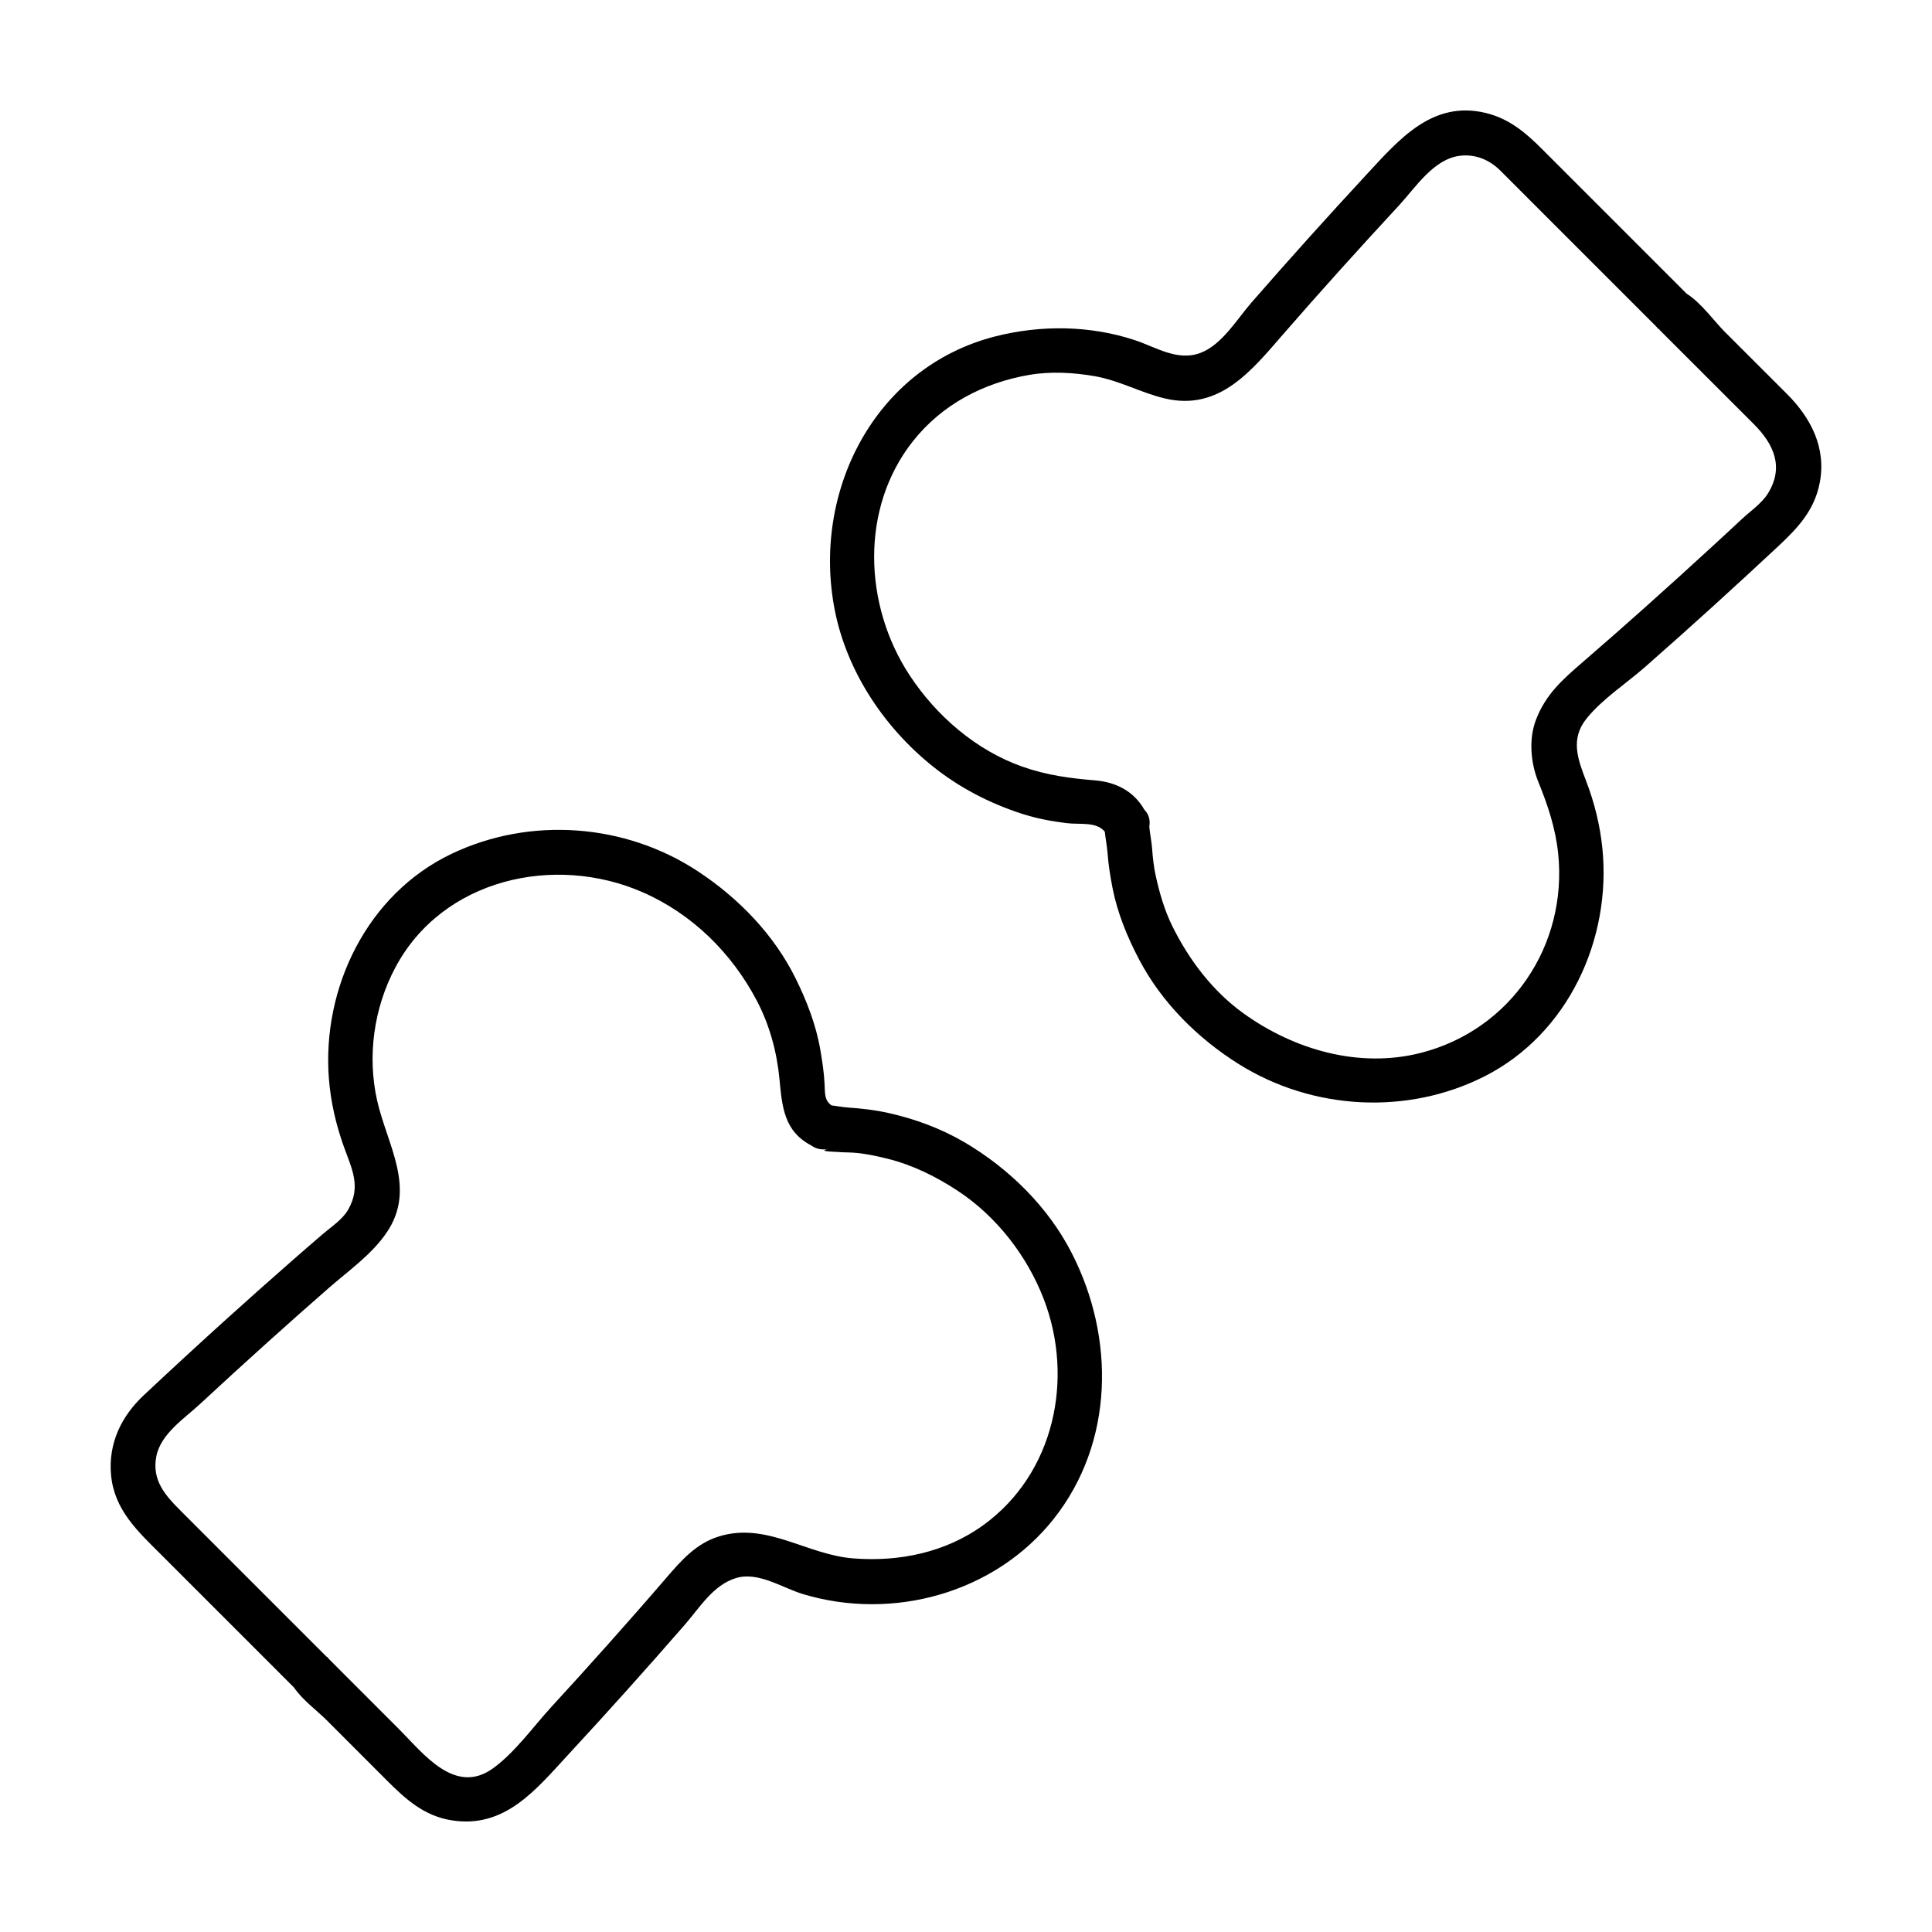 <?xml version="1.0" encoding="UTF-8"?>
<!-- Uploaded to: SVG Repo, www.svgrepo.com, Generator: SVG Repo Mixer Tools -->
<svg fill="#000000" width="800px" height="800px" version="1.1" viewBox="144 144 512 512" xmlns="http://www.w3.org/2000/svg">
 <g>
  <path d="m583.68 231.33c-0.809-0.781-0.816-0.516 0 0z"/>
  <path d="m617.56 248.4c-5.492-5.488-10.984-10.973-16.473-16.461-2.777-2.769-6.281-7.719-10.113-10.113-7.969-7.977-15.941-15.945-23.914-23.922l-14.348-14.348c-4.387-4.394-8.781-8.152-15.07-9.645-13.984-3.32-22.777 6.926-31.285 16.113-10.402 11.23-20.645 22.609-30.703 34.152-3.859 4.43-7.766 11.117-13.445 13.316-6.125 2.371-11.84-1.496-17.527-3.371-11.82-3.894-24.801-4.039-36.809-1.004-32.258 8.168-48.836 41.418-42.629 72.676 3.223 16.234 13.078 30.965 25.871 41.238 7.043 5.656 15.008 9.789 23.582 12.586 3.894 1.27 7.957 2.035 12.016 2.527 3.488 0.422 7.805-0.469 10.066 2.254 0.207 1.961 0.621 3.977 0.754 5.898 0.223 3.043 0.727 6.086 1.309 9.078 1.301 6.602 3.906 12.949 7.023 18.883 6 11.43 15.543 20.918 26.414 27.73 19.504 12.223 44.621 13.645 65.148 3.25 22.164-11.23 33.695-36.391 31.207-60.547-0.629-6.086-2.098-11.98-4.281-17.684-2.191-5.734-4.277-11.098 0.059-16.531 4.133-5.18 10.543-9.324 15.523-13.695 6.004-5.266 11.957-10.602 17.875-15.961 5.859-5.309 11.668-10.676 17.457-16.07 5.199-4.852 9.551-9.516 10.965-16.727 1.82-9.297-2.293-17.246-8.672-23.625zm-5.051 26.391c-1.621 2.609-4.715 4.727-6.938 6.801-2.648 2.481-5.32 4.938-7.992 7.394-5.883 5.422-11.82 10.785-17.785 16.117-5.426 4.848-10.898 9.648-16.402 14.402-5.32 4.602-9.723 8.469-12.312 15.16-2.023 5.223-1.441 11.578 0.637 16.656 2.492 6.125 4.523 12.242 5.211 18.859 2.516 24.406-12.555 46.715-36.324 52.828-16.391 4.211-33.648-0.797-47.086-10.469-8.148-5.863-14.414-14.16-18.832-23.086-2.062-4.172-3.375-8.699-4.379-13.23-0.543-2.445-0.816-4.922-0.992-7.422-0.121-1.707-0.621-4.117-0.734-5.758 0.332-1.844-0.242-3.375-1.316-4.465-2.766-4.863-7.457-7.301-13.035-7.766-6.734-0.555-12.867-1.371-19.297-3.641-12.262-4.324-22.797-13.445-29.875-24.219-12.168-18.504-13.203-44.266 0.906-62.059 7.703-9.719 18.695-15.457 30.789-17.539 5.691-0.977 11.801-0.641 17.457 0.359 6.504 1.152 12.203 4.398 18.539 5.891 14.418 3.394 22.957-7.418 31.316-17.035 10.039-11.559 20.309-22.914 30.703-34.152 4.387-4.746 9.152-12.281 16.121-13.133 4.098-0.504 7.859 1.074 10.723 3.934 4.121 4.125 8.254 8.254 12.375 12.379 9.617 9.617 19.234 19.234 28.859 28.859 0.316 0.387 0.691 0.73 1.113 1.023-0.098-0.055-0.18-0.105-0.262-0.156 0.051 0.047 0.098 0.09 0.145 0.141 0.691 0.691 1.379 1.379 2.07 2.074 2.488 2.484 4.977 4.973 7.461 7.457 5.141 5.133 10.273 10.27 15.41 15.402 5.231 5.246 8.109 11.324 3.727 18.391z"/>
  <path d="m399.59 446.71c-6.242-3.672-13.227-6.223-20.277-7.789-3.465-0.77-7.039-1.164-10.574-1.414-1.445-0.105-2.91-0.398-4.379-0.57-1.875-1.344-1.715-3.008-1.84-5.644-0.141-3.043-0.609-6.082-1.125-9.082-1.137-6.621-3.602-12.973-6.57-18.973-5.754-11.629-15.18-21.301-25.941-28.375-19.297-12.68-44.391-14.508-65.184-4.609-22.383 10.656-34.434 35.535-32.535 59.668 0.48 6.062 1.848 12.012 3.883 17.734 2.172 6.09 4.75 10.734 1.211 16.93-1.508 2.629-4.481 4.527-6.734 6.469-2.727 2.336-5.438 4.695-8.141 7.059-6.004 5.25-11.957 10.566-17.875 15.914-7.203 6.508-14.34 13.098-21.422 19.738-5.961 5.582-9.41 12.793-8.66 21.086 0.84 9.305 7.117 14.992 13.238 21.109l35.246 35.246c2.207 3.273 6.172 6.172 8.656 8.656 5.34 5.34 10.676 10.68 16.012 16.027 4.934 4.934 9.785 9.324 17.023 10.5 14.27 2.324 22.535-8.262 31.227-17.652 10.395-11.234 20.609-22.625 30.652-34.172 3.961-4.551 7.527-10.531 13.566-12.363 5.894-1.789 12.195 2.559 17.672 4.223 23.836 7.227 50.922-0.215 66.504-19.879 16.055-20.258 16.309-48.031 4.793-70.477-6.285-12.281-16.613-22.41-28.426-29.359zm5.086 101.4c-10.047 7.309-22.344 9.84-34.562 8.879-12.383-0.973-22.898-9.684-35.512-5.844-6.082 1.848-10.012 6.332-14 10.973-5.129 5.969-10.328 11.875-15.562 17.75-4.918 5.516-9.879 10.988-14.879 16.434-4.832 5.273-9.648 12.055-15.438 16.273-10.117 7.375-18.535-3.879-24.949-10.305-4.219-4.219-8.434-8.438-12.652-12.656-1.484-1.492-2.977-2.977-4.465-4.469-0.492-0.5-0.988-0.988-1.48-1.484-0.02-0.02-0.035-0.035-0.051-0.051 0.004 0.004 0.012 0.02 0.02 0.023-0.02-0.023-0.047-0.051-0.066-0.074 0.016 0.016 0.031 0.031 0.047 0.051-0.383-0.57-0.598-0.684-0.316-0.348-0.133-0.133-0.266-0.258-0.414-0.367-8.051-8.055-16.105-16.105-24.156-24.156-4.781-4.785-9.562-9.566-14.348-14.355-4.066-4.066-7.707-8.074-6.465-14.445 1.164-5.965 7.438-10.016 11.609-13.891 5.836-5.414 11.715-10.785 17.629-16.113 5.457-4.926 10.957-9.793 16.488-14.629 5.316-4.644 11.375-8.848 15.367-14.742 7.883-11.645 0.102-23.129-2.559-34.828-2.699-11.887-0.883-24.668 4.832-35.383 12.496-23.441 42.09-30.098 65.418-19.941 13.211 5.75 23.715 16.137 30.371 28.816 3.316 6.312 5.281 13.48 5.965 20.559 0.719 7.441 1.152 13.969 8.48 17.793 1.199 0.871 2.762 1.273 4.594 0.871-3.391 0.707 1.641 0.766 2.121 0.812 1.477 0.152 3.012 0.105 4.5 0.211 3.012 0.215 5.969 0.863 8.898 1.582 6.68 1.656 12.82 4.691 18.559 8.445 10.332 6.766 18.48 17.266 22.902 28.754 8.125 21.137 2.809 46.223-15.926 59.855z"/>
 </g>
</svg>